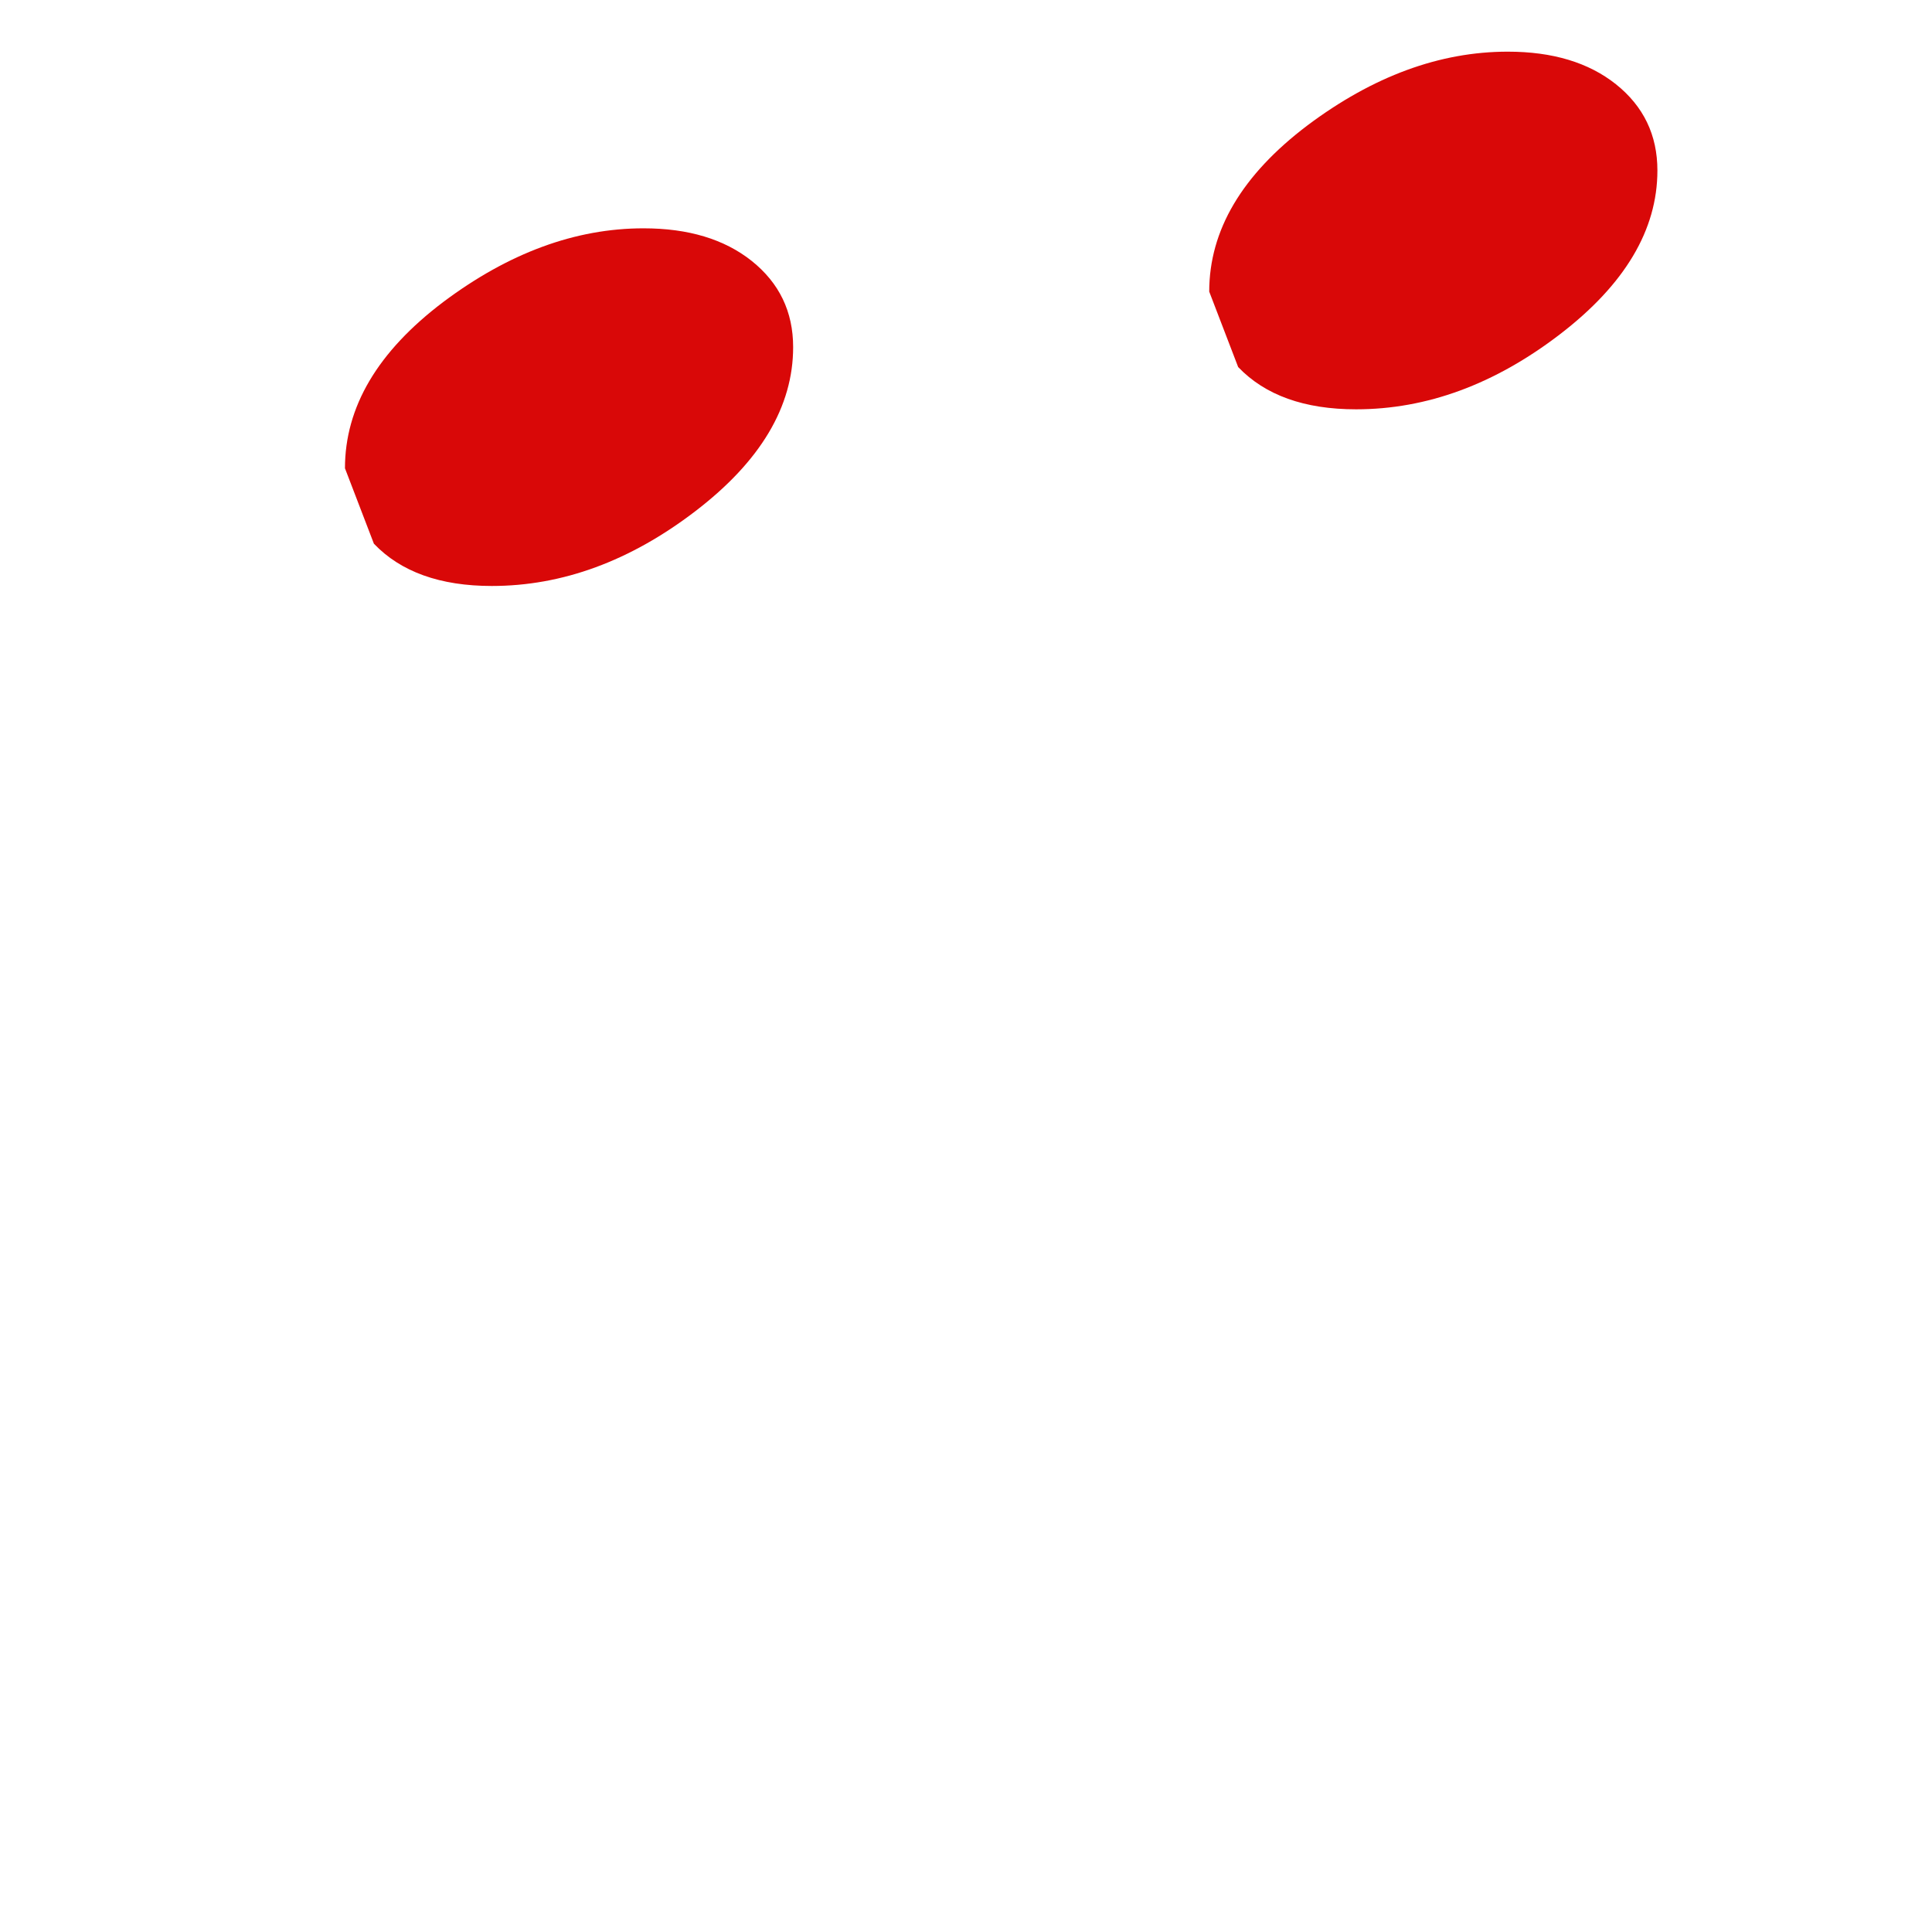 <?xml version="1.0" encoding="utf-8"?>
<svg viewBox="0 0 130 180" width="500" height="500" xmlns="http://www.w3.org/2000/svg">
  <g transform="matrix(5.086, 0, 0, 5.323, -615.55, -712.908)">
    <g transform="matrix(1, 0, 0, 1, -13.733, -58.881)">
      <path d="M 121.997 191.959 L 121.467 190.639 C 121.467 189.566 122.067 188.596 123.267 187.729 C 124.467 186.869 125.69 186.439 126.937 186.439 C 127.757 186.439 128.417 186.629 128.917 187.009 C 129.424 187.396 129.677 187.899 129.677 188.519 C 129.677 189.559 129.08 190.516 127.887 191.389 C 126.694 192.262 125.45 192.699 124.157 192.699 C 123.21 192.699 122.49 192.452 121.997 191.959 Z" transform="matrix(1, 0, 0, 1, 30.53, 7.276)" style="white-space: pre; fill: rgb(217, 8, 8);"/>
      <path d="M 121.997 191.959 L 121.467 190.639 C 121.467 189.566 122.067 188.596 123.267 187.729 C 124.467 186.869 125.69 186.439 126.937 186.439 C 127.757 186.439 128.417 186.629 128.917 187.009 C 129.424 187.396 129.677 187.899 129.677 188.519 C 129.677 189.559 129.08 190.516 127.887 191.389 C 126.694 192.262 125.45 192.699 124.157 192.699 C 123.21 192.699 122.49 192.452 121.997 191.959 Z" transform="matrix(1, 0, 0, 1, 14.698, 10.368)" style="white-space: pre; fill: rgb(217, 8, 8);"/>
    </g>
  </g>
</svg>